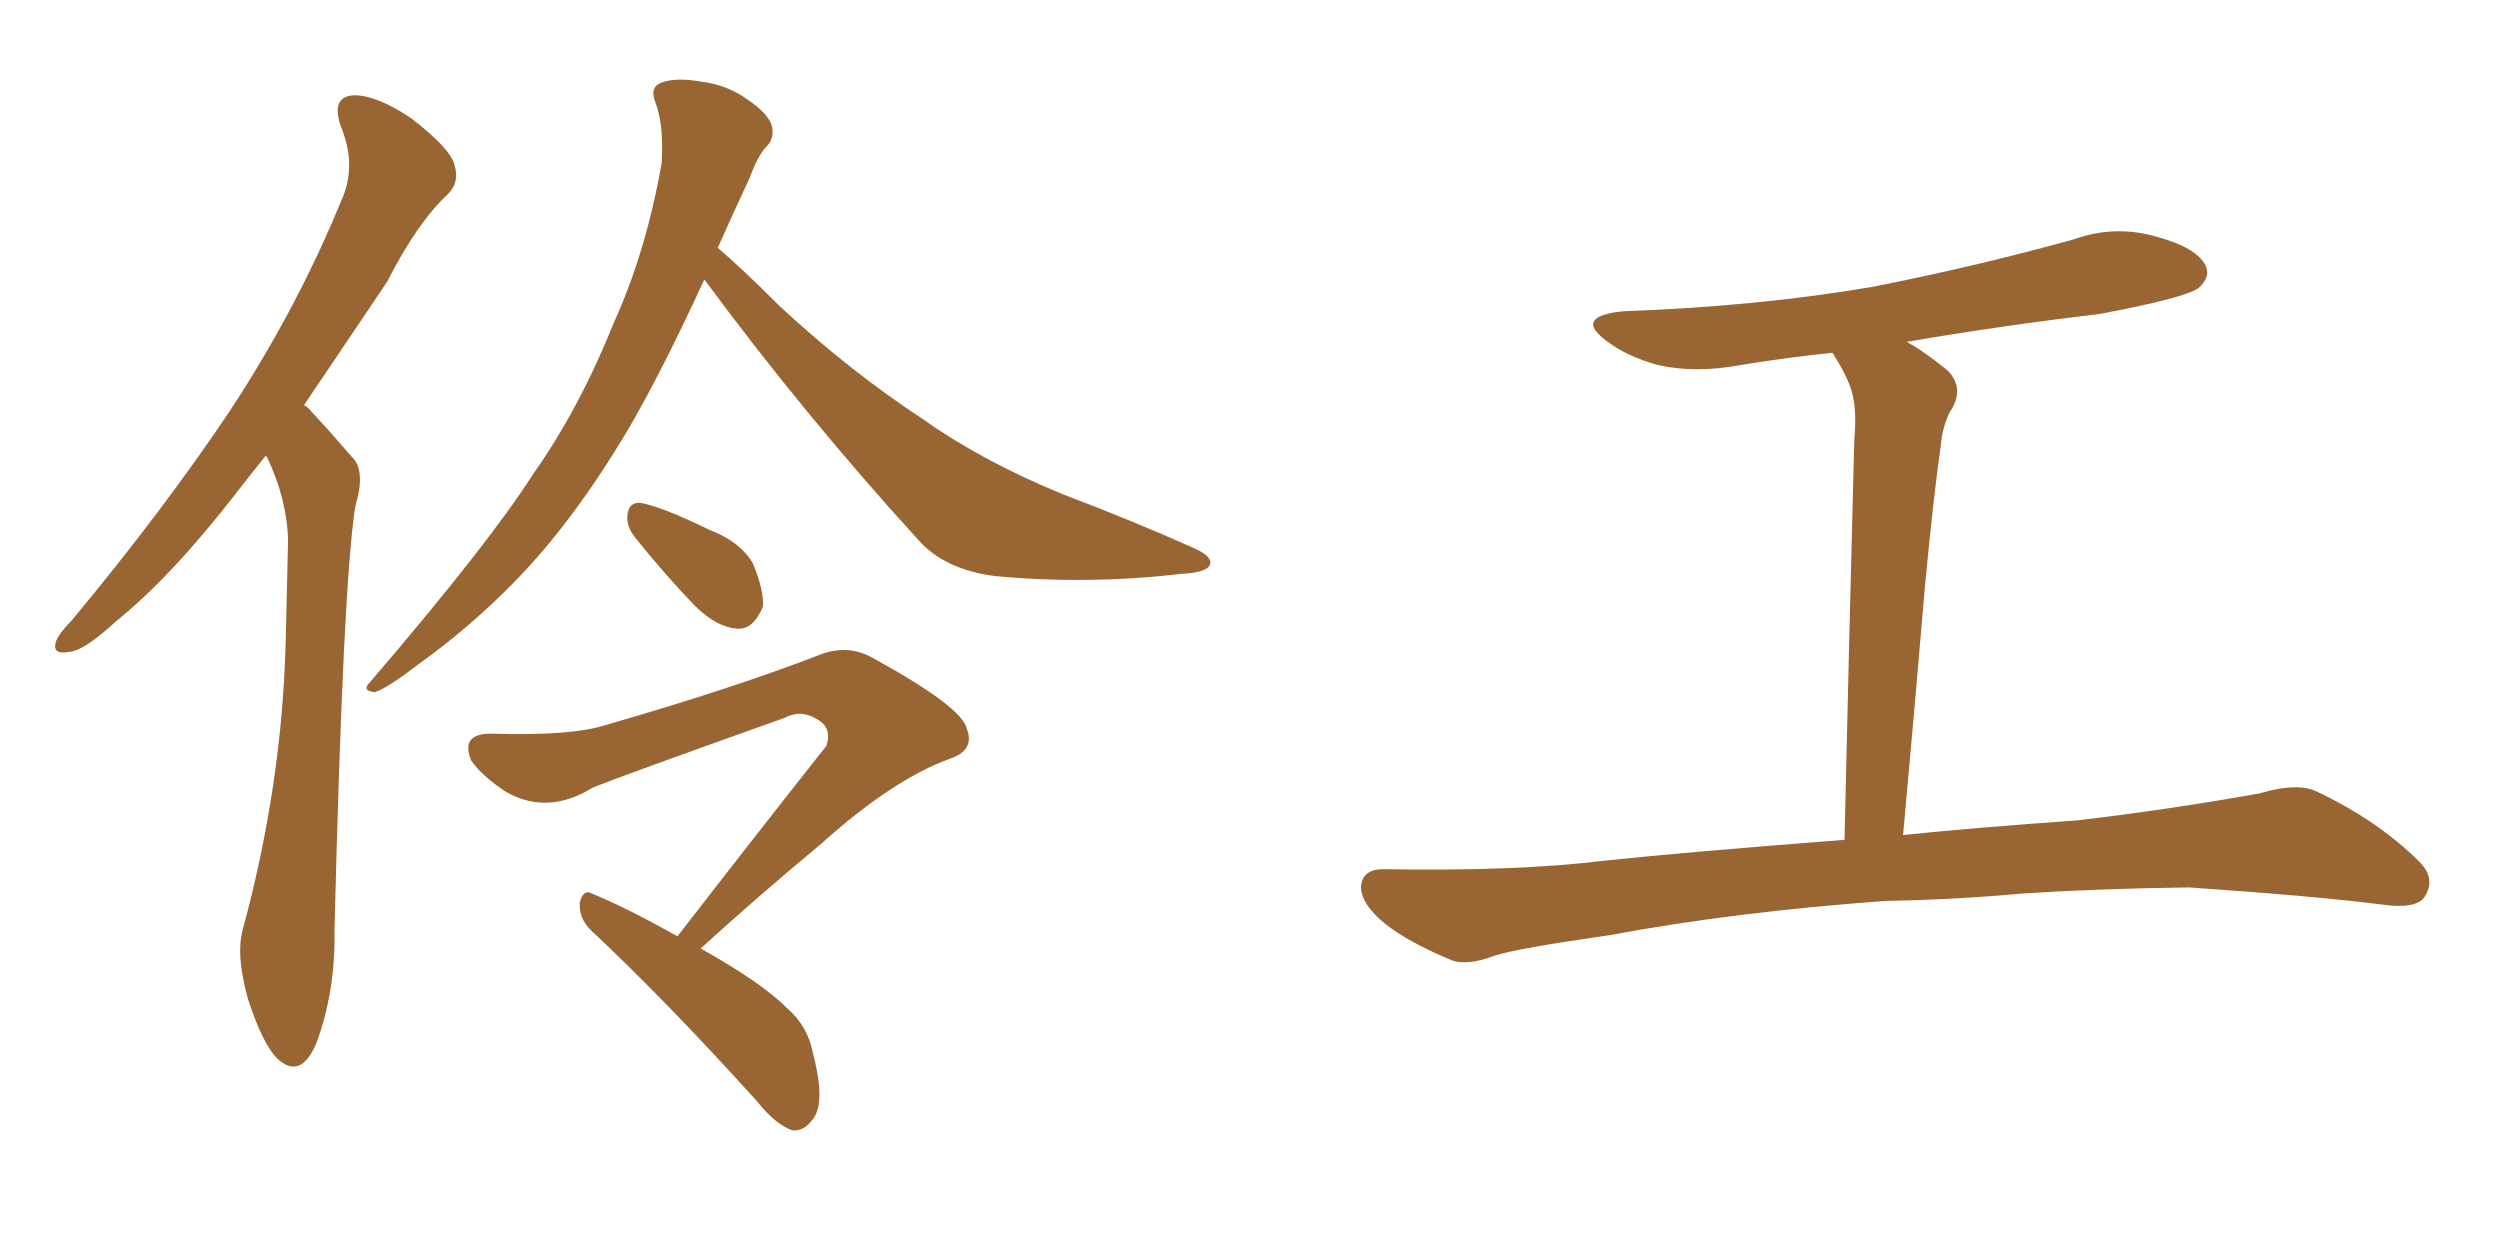 <svg xmlns="http://www.w3.org/2000/svg" xmlns:xlink="http://www.w3.org/1999/xlink" width="300" height="150"><path fill="#996633" padding="10" d="M31.93 54.64L31.93 54.64Q30.03 56.98 28.56 58.89L28.56 58.89Q20.65 69.14 13.92 74.56L13.92 74.56Q10.11 78.08 8.35 78.22L8.35 78.22Q6.15 78.66 6.74 76.90L6.74 76.90Q7.18 75.88 8.64 74.41L8.64 74.41Q19.48 61.38 27.54 49.37L27.54 49.37Q35.74 36.91 41.16 23.58L41.16 23.58Q42.77 19.63 40.87 15.09L40.87 15.09Q39.70 11.57 42.48 11.43L42.48 11.43Q45.26 11.43 49.37 14.21L49.37 14.21Q53.91 17.72 54.49 19.63L54.49 19.63Q55.22 21.83 53.76 23.29L53.76 23.29Q50.10 26.66 46.44 33.84L46.44 33.84Q41.02 41.89 36.47 48.63L36.47 48.63Q36.91 48.78 37.35 49.37L37.35 49.37Q39.40 51.56 42.19 54.79L42.19 54.79Q43.95 56.40 42.63 60.79L42.63 60.79Q41.16 70.17 40.14 111.62L40.14 111.62Q40.28 118.95 37.94 125.24L37.94 125.24Q36.04 129.64 33.25 127.00L33.25 127.00Q31.49 125.24 29.74 119.82L29.74 119.82Q28.27 114.55 29.15 111.47L29.15 111.47Q33.84 94.19 34.28 77.05L34.28 77.05Q34.42 71.04 34.57 64.75L34.57 64.75Q34.42 59.91 32.08 54.93L32.08 54.93Q31.93 54.79 31.93 54.64ZM84.52 33.54L84.52 33.54Q79.39 44.68 75.44 51.42L75.44 51.42Q68.85 62.55 61.82 69.73L61.82 69.73Q56.40 75.29 50.24 79.69L50.24 79.69Q46.44 82.62 44.97 83.06L44.97 83.06Q43.36 82.91 44.38 81.88L44.38 81.88Q58.59 65.33 64.01 56.84L64.01 56.84Q69.58 48.93 73.68 38.67L73.68 38.67Q77.49 30.32 79.39 19.63L79.39 19.63Q79.69 15.09 78.66 12.30L78.66 12.30Q77.93 10.55 79.25 9.96L79.25 9.96Q81.01 9.23 84.23 9.81L84.23 9.81Q87.45 10.25 89.79 12.01L89.79 12.01Q91.99 13.48 92.58 14.94L92.58 14.94Q93.02 16.55 91.99 17.58L91.99 17.58Q90.97 18.60 89.94 21.39L89.94 21.39Q87.89 25.78 86.13 29.74L86.13 29.74Q89.06 32.23 93.60 36.77L93.60 36.77Q101.95 44.53 110.89 50.39L110.89 50.39Q117.92 55.37 127.59 59.33L127.59 59.33Q136.08 62.55 143.26 65.77L143.26 65.77Q145.61 66.80 145.17 67.82L145.17 67.82Q144.73 68.70 141.94 68.85L141.94 68.85Q130.52 70.17 119.53 69.14L119.53 69.14Q113.38 68.41 110.16 64.75L110.16 64.75Q96.53 49.80 84.52 33.54ZM76.17 64.45L76.17 64.45Q75.15 63.13 75.29 61.82L75.29 61.82Q75.44 60.21 76.90 60.35L76.90 60.35Q79.39 60.79 85.11 63.57L85.11 63.57Q88.92 65.04 90.38 67.68L90.38 67.68Q91.70 70.90 91.55 72.80L91.55 72.80Q90.38 75.59 88.48 75.44L88.48 75.44Q85.99 75.29 83.35 72.66L83.35 72.66Q79.69 68.85 76.17 64.45ZM84.08 113.82L84.08 113.82L84.08 113.82Q91.41 117.92 94.48 121.00L94.48 121.00Q96.97 123.19 97.56 126.42L97.56 126.42Q99.17 132.57 97.41 134.47L97.41 134.47Q96.39 135.79 95.07 135.64L95.07 135.64Q93.02 134.91 90.82 132.13L90.82 132.13Q79.83 119.97 70.90 111.62L70.90 111.62Q69.43 110.16 69.58 108.25L69.58 108.25Q70.02 106.64 71.04 107.23L71.04 107.23Q75 108.84 81.30 112.35L81.30 112.35Q90.82 100.05 99.17 89.50L99.17 89.50Q99.90 87.30 98.00 86.28L98.00 86.28Q96.09 85.11 94.19 86.13L94.19 86.13Q74.85 93.02 71.19 94.48L71.19 94.48Q65.77 97.85 60.79 95.07L60.79 95.07Q57.86 93.16 56.54 91.26L56.54 91.26Q55.22 88.04 58.89 88.04L58.89 88.04Q68.55 88.33 72.66 87.01L72.66 87.01Q87.89 82.62 98.14 78.66L98.14 78.66Q101.66 77.20 104.74 78.96L104.74 78.96Q115.43 84.81 116.02 87.45L116.02 87.45Q117.04 90.09 113.82 91.11L113.82 91.11Q107.08 93.60 98.58 101.22L98.58 101.22Q90.82 107.67 84.08 113.82ZM226.32 108.11L226.32 108.11L226.32 108.11Q208.15 109.42 193.21 112.21L193.21 112.21Q181.93 113.82 179.30 114.70L179.30 114.70Q176.22 115.87 174.32 115.28L174.32 115.28Q169.04 113.09 166.26 110.89L166.26 110.89Q163.18 108.40 163.33 106.20L163.33 106.20Q163.62 104.30 165.97 104.30L165.97 104.30Q181.93 104.59 192.63 103.27L192.63 103.27Q202.29 102.25 221.34 100.78L221.34 100.78Q221.92 75.44 222.51 52.88L222.51 52.88Q222.80 49.51 222.36 47.61L222.36 47.61Q222.07 45.85 220.17 42.77L220.17 42.77Q220.02 42.48 219.87 42.33L219.87 42.33Q214.31 42.92 208.89 43.80L208.89 43.80Q203.47 44.82 198.93 43.80L198.93 43.80Q195.26 42.77 192.92 41.02L192.92 41.02Q188.67 37.94 194.82 37.35L194.82 37.35Q210.94 36.77 224.71 34.42L224.71 34.42Q237.30 31.93 248.88 28.71L248.88 28.71Q253.86 26.95 258.84 28.42L258.84 28.42Q263.67 29.74 264.70 31.93L264.70 31.93Q265.28 33.25 263.82 34.57L263.82 34.57Q262.21 35.74 252.10 37.65L252.10 37.65Q239.94 39.11 228.81 41.02L228.81 41.02Q231.15 42.33 233.79 44.53L233.79 44.53Q235.84 46.73 233.94 49.51L233.94 49.51Q233.06 51.42 232.91 53.32L232.91 53.32Q232.03 59.47 231.01 70.17L231.01 70.17Q229.83 84.23 228.37 100.20L228.37 100.20Q236.87 99.32 249.32 98.44L249.32 98.44Q260.45 97.12 271.14 95.21L271.14 95.21Q275.54 93.90 277.88 94.92L277.88 94.92Q285.35 98.44 290.33 103.42L290.33 103.42Q292.38 105.47 290.92 107.67L290.92 107.67Q289.89 109.13 285.79 108.54L285.79 108.54Q277.73 107.52 262.65 106.49L262.65 106.49Q251.51 106.64 242.58 107.23L242.58 107.23Q234.67 107.96 226.32 108.11Z"/></svg>